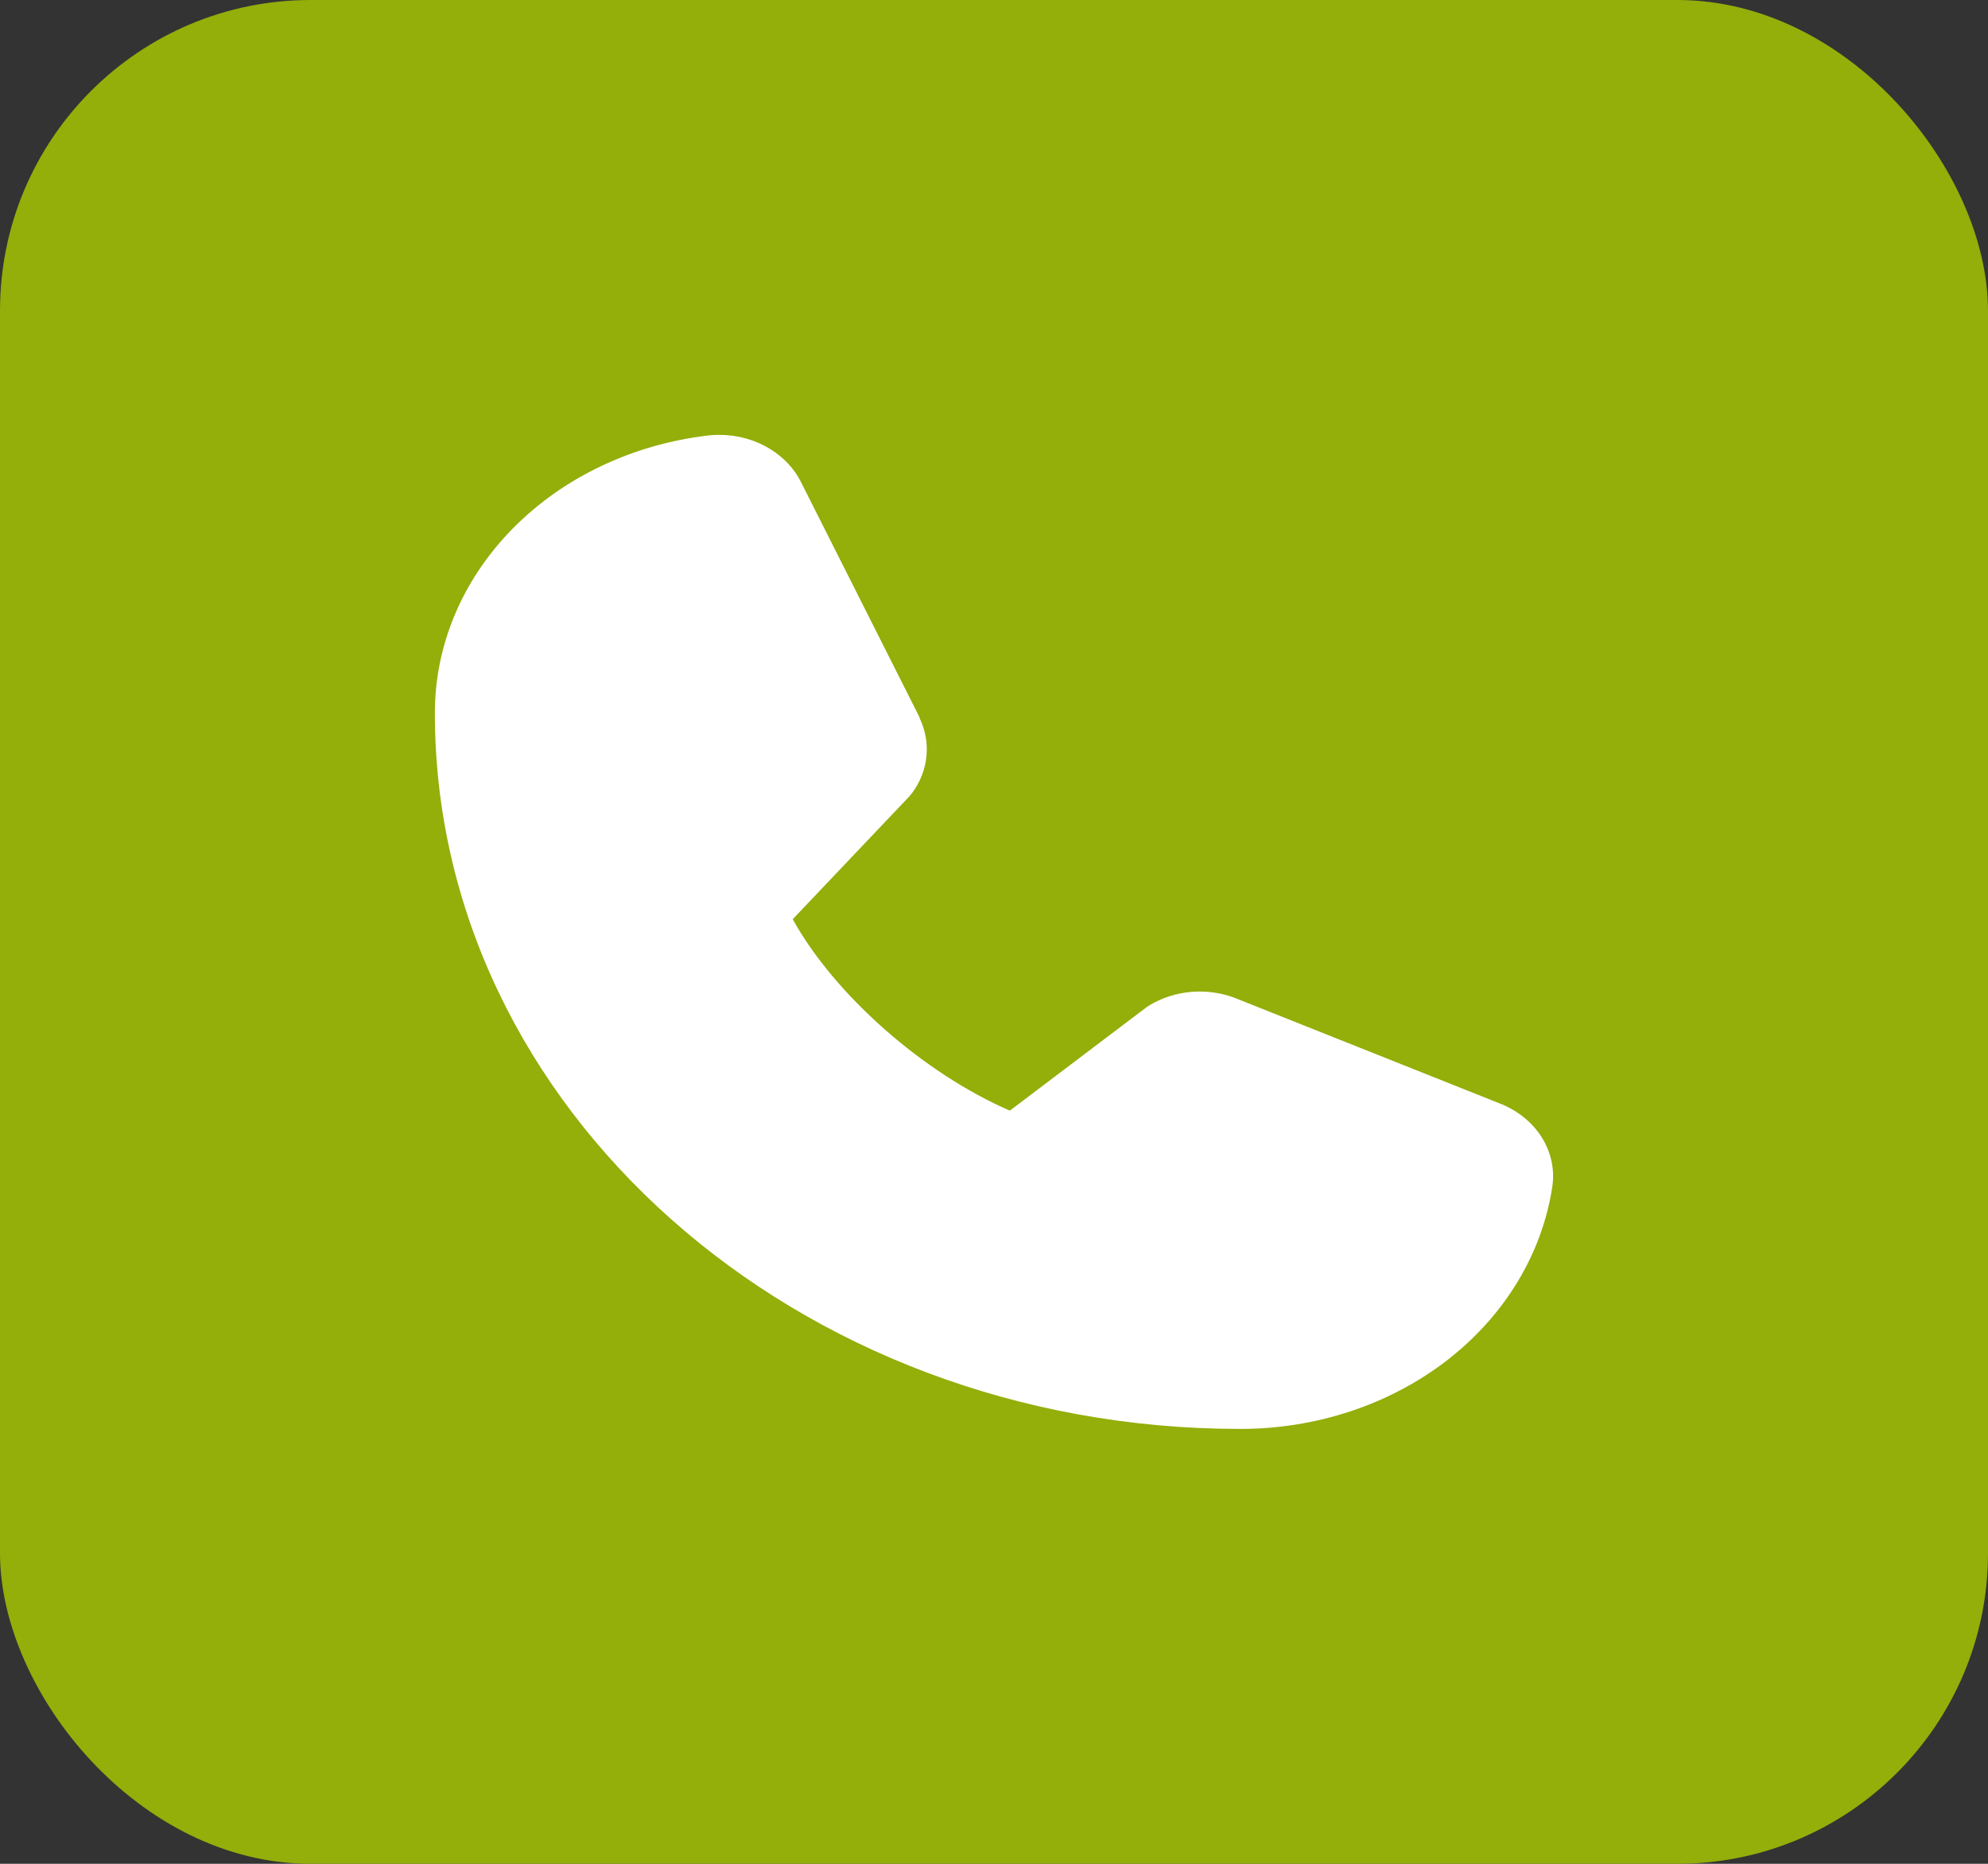 <svg width="32" height="30" viewBox="0 0 32 30" fill="none" xmlns="http://www.w3.org/2000/svg">
<rect x="0" y="0" width="32" height="30" fill="#333333" stroke="none"/>
<rect width="32" height="30" rx="5" fill="#94AE0A"/>
<path d="M24.989 19.086C24.829 20.17 24.23 21.165 23.305 21.886C22.379 22.606 21.19 23.002 19.96 23C12.814 23 7 17.832 7 11.48C6.998 10.386 7.443 9.33 8.254 8.507C9.064 7.684 10.183 7.152 11.403 7.009C11.711 6.976 12.024 7.032 12.293 7.169C12.563 7.307 12.775 7.518 12.899 7.771L14.8 11.543V11.553C14.894 11.747 14.933 11.958 14.913 12.169C14.893 12.38 14.815 12.583 14.685 12.76C14.669 12.781 14.652 12.802 14.634 12.822L12.76 14.796C13.434 16.014 14.867 17.276 16.255 17.877L18.445 16.22C18.467 16.204 18.489 16.189 18.513 16.175C18.712 16.057 18.941 15.985 19.18 15.965C19.418 15.946 19.658 15.979 19.878 16.063L19.89 16.068L24.13 17.757C24.416 17.866 24.654 18.055 24.809 18.294C24.963 18.534 25.027 18.812 24.989 19.086Z" fill="white"/>
</svg>
